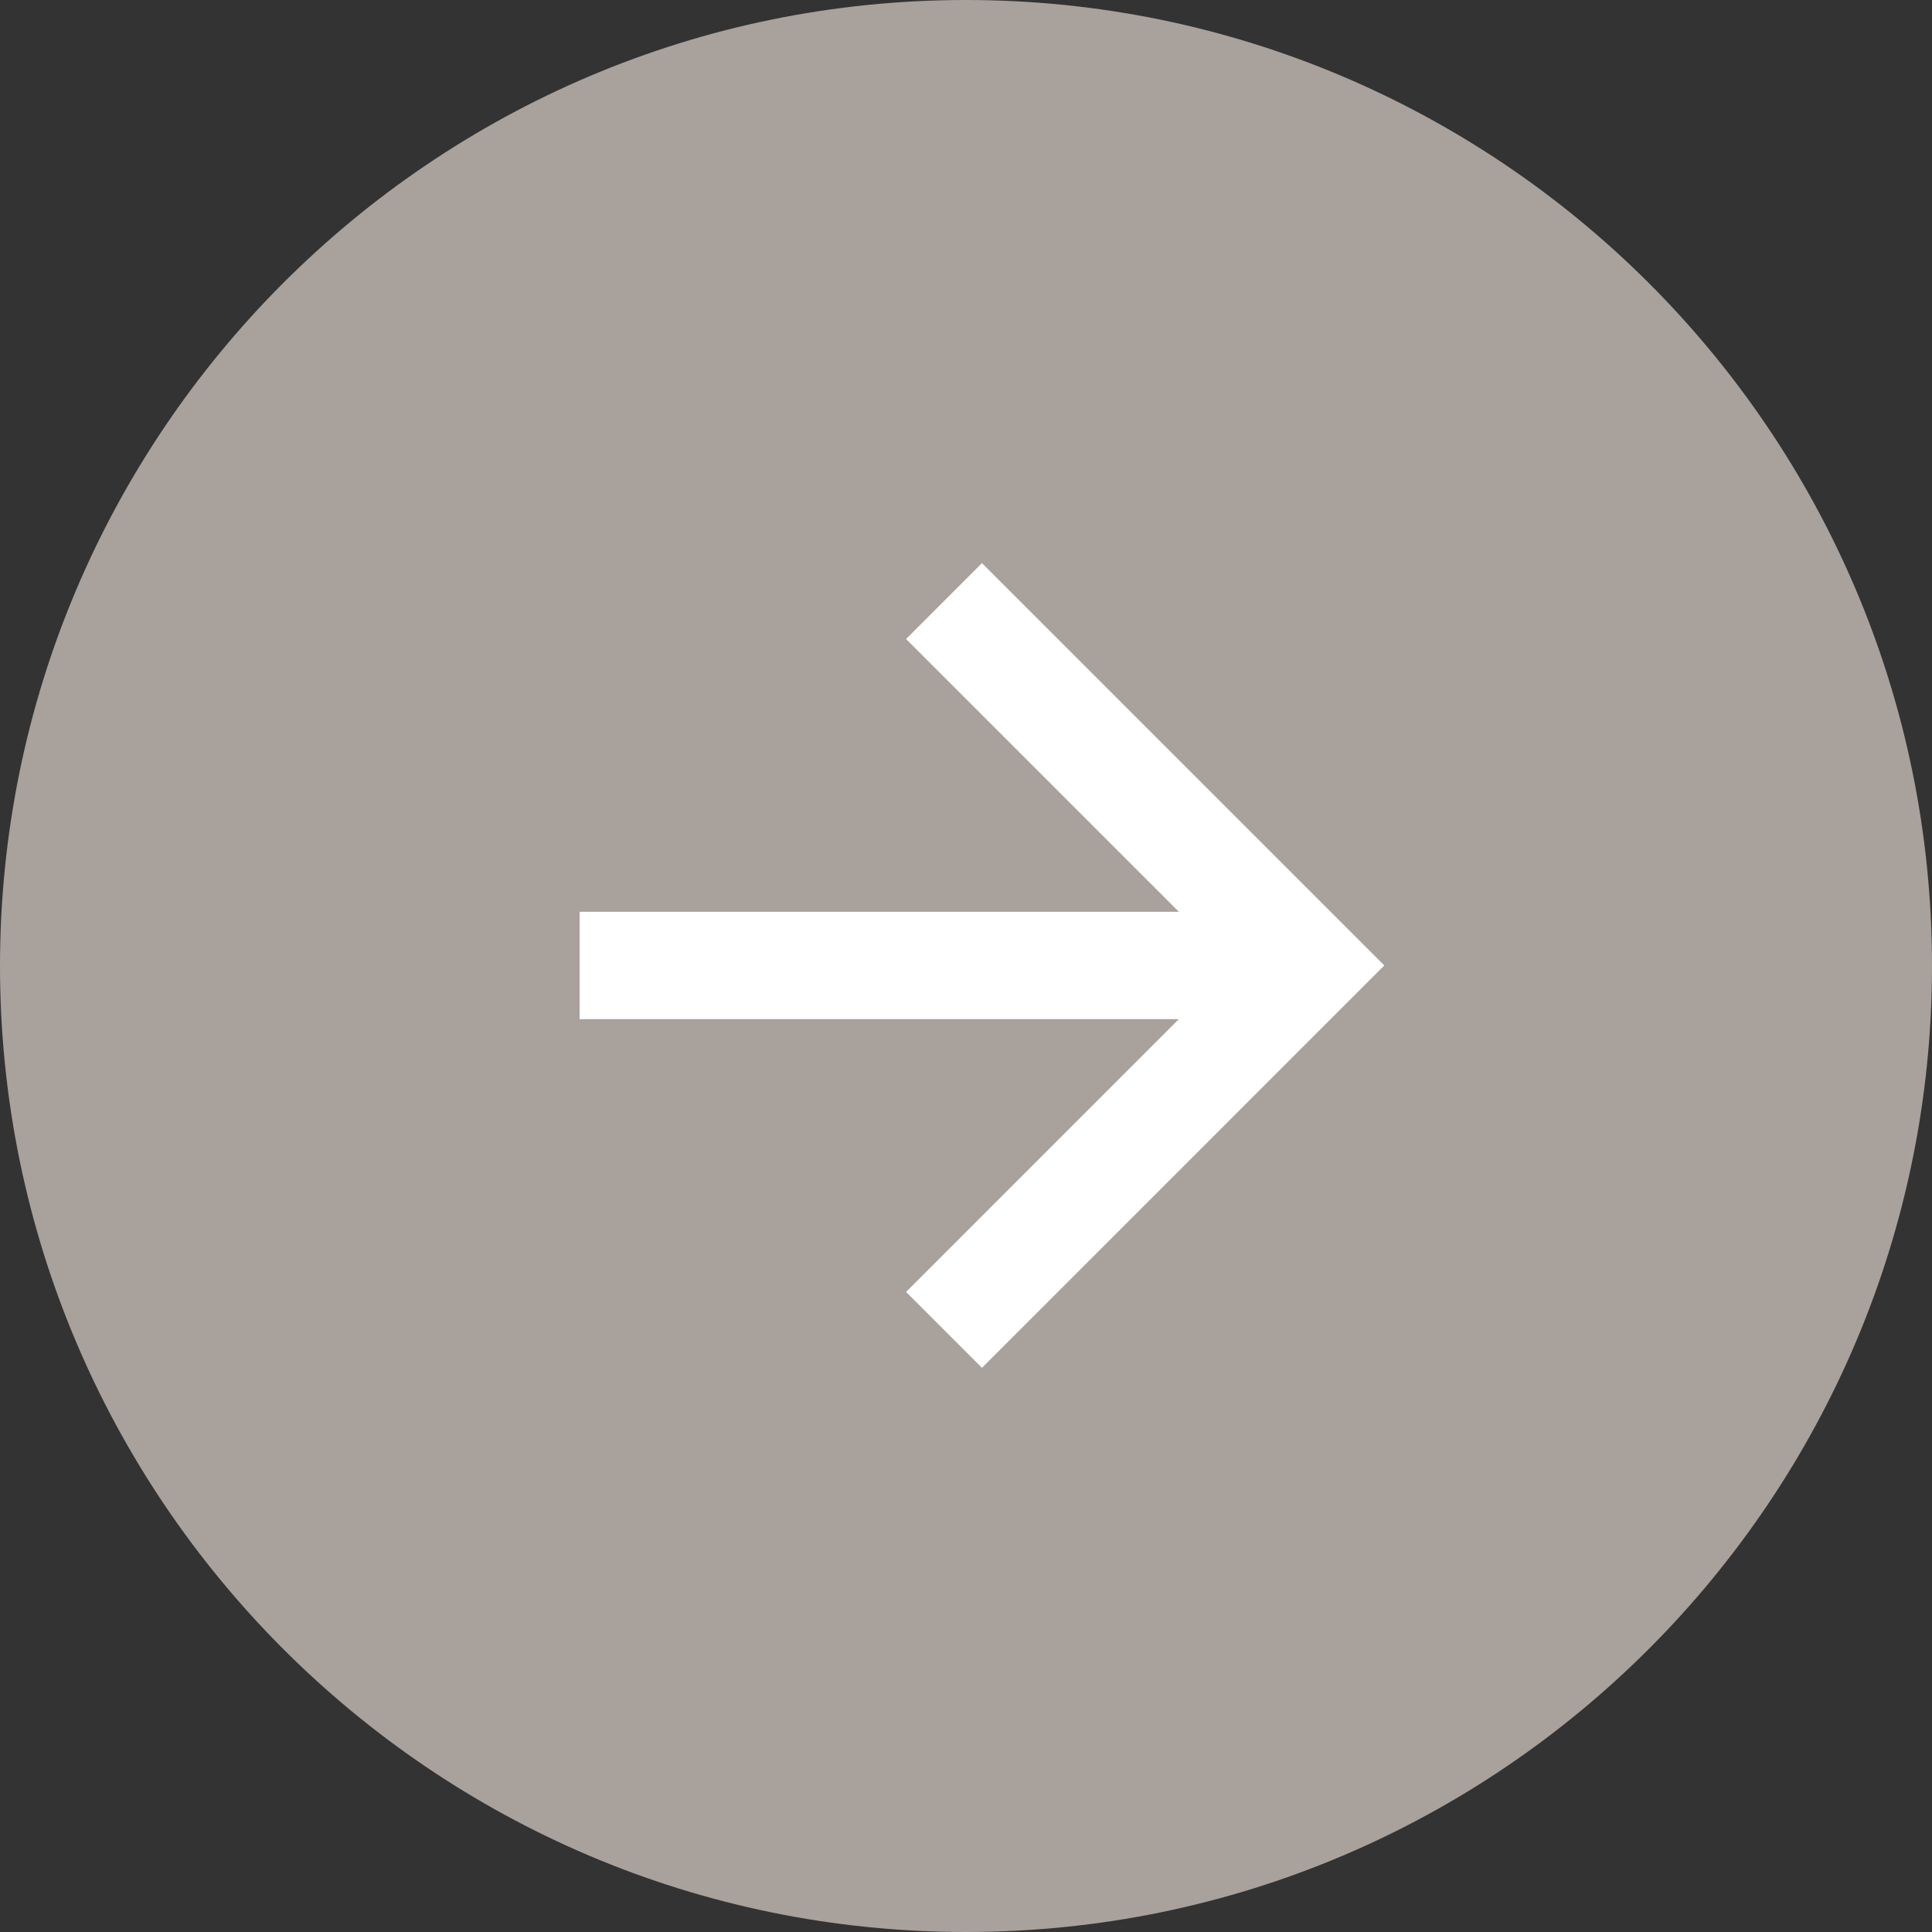 <svg width="90" height="90" viewBox="0 0 90 90" fill="none" xmlns="http://www.w3.org/2000/svg">
<rect x="0" y="0" width="90" height="90" fill="#333333" stroke="none"/>
<path d="M45 90C69.911 90 90 69.75 90 45C90 20.089 69.75 0 45 0C20.089 0 0 20.25 0 45C0 69.75 20.089 90 45 90Z" fill="#A9A19C"/>
<path d="M43.976 61.951L60.951 44.975L43.976 28" stroke="white" stroke-width="5" stroke-miterlimit="10"/>
<path d="M27 44.975H60.951" stroke="white" stroke-width="5" stroke-miterlimit="10"/>
</svg>
